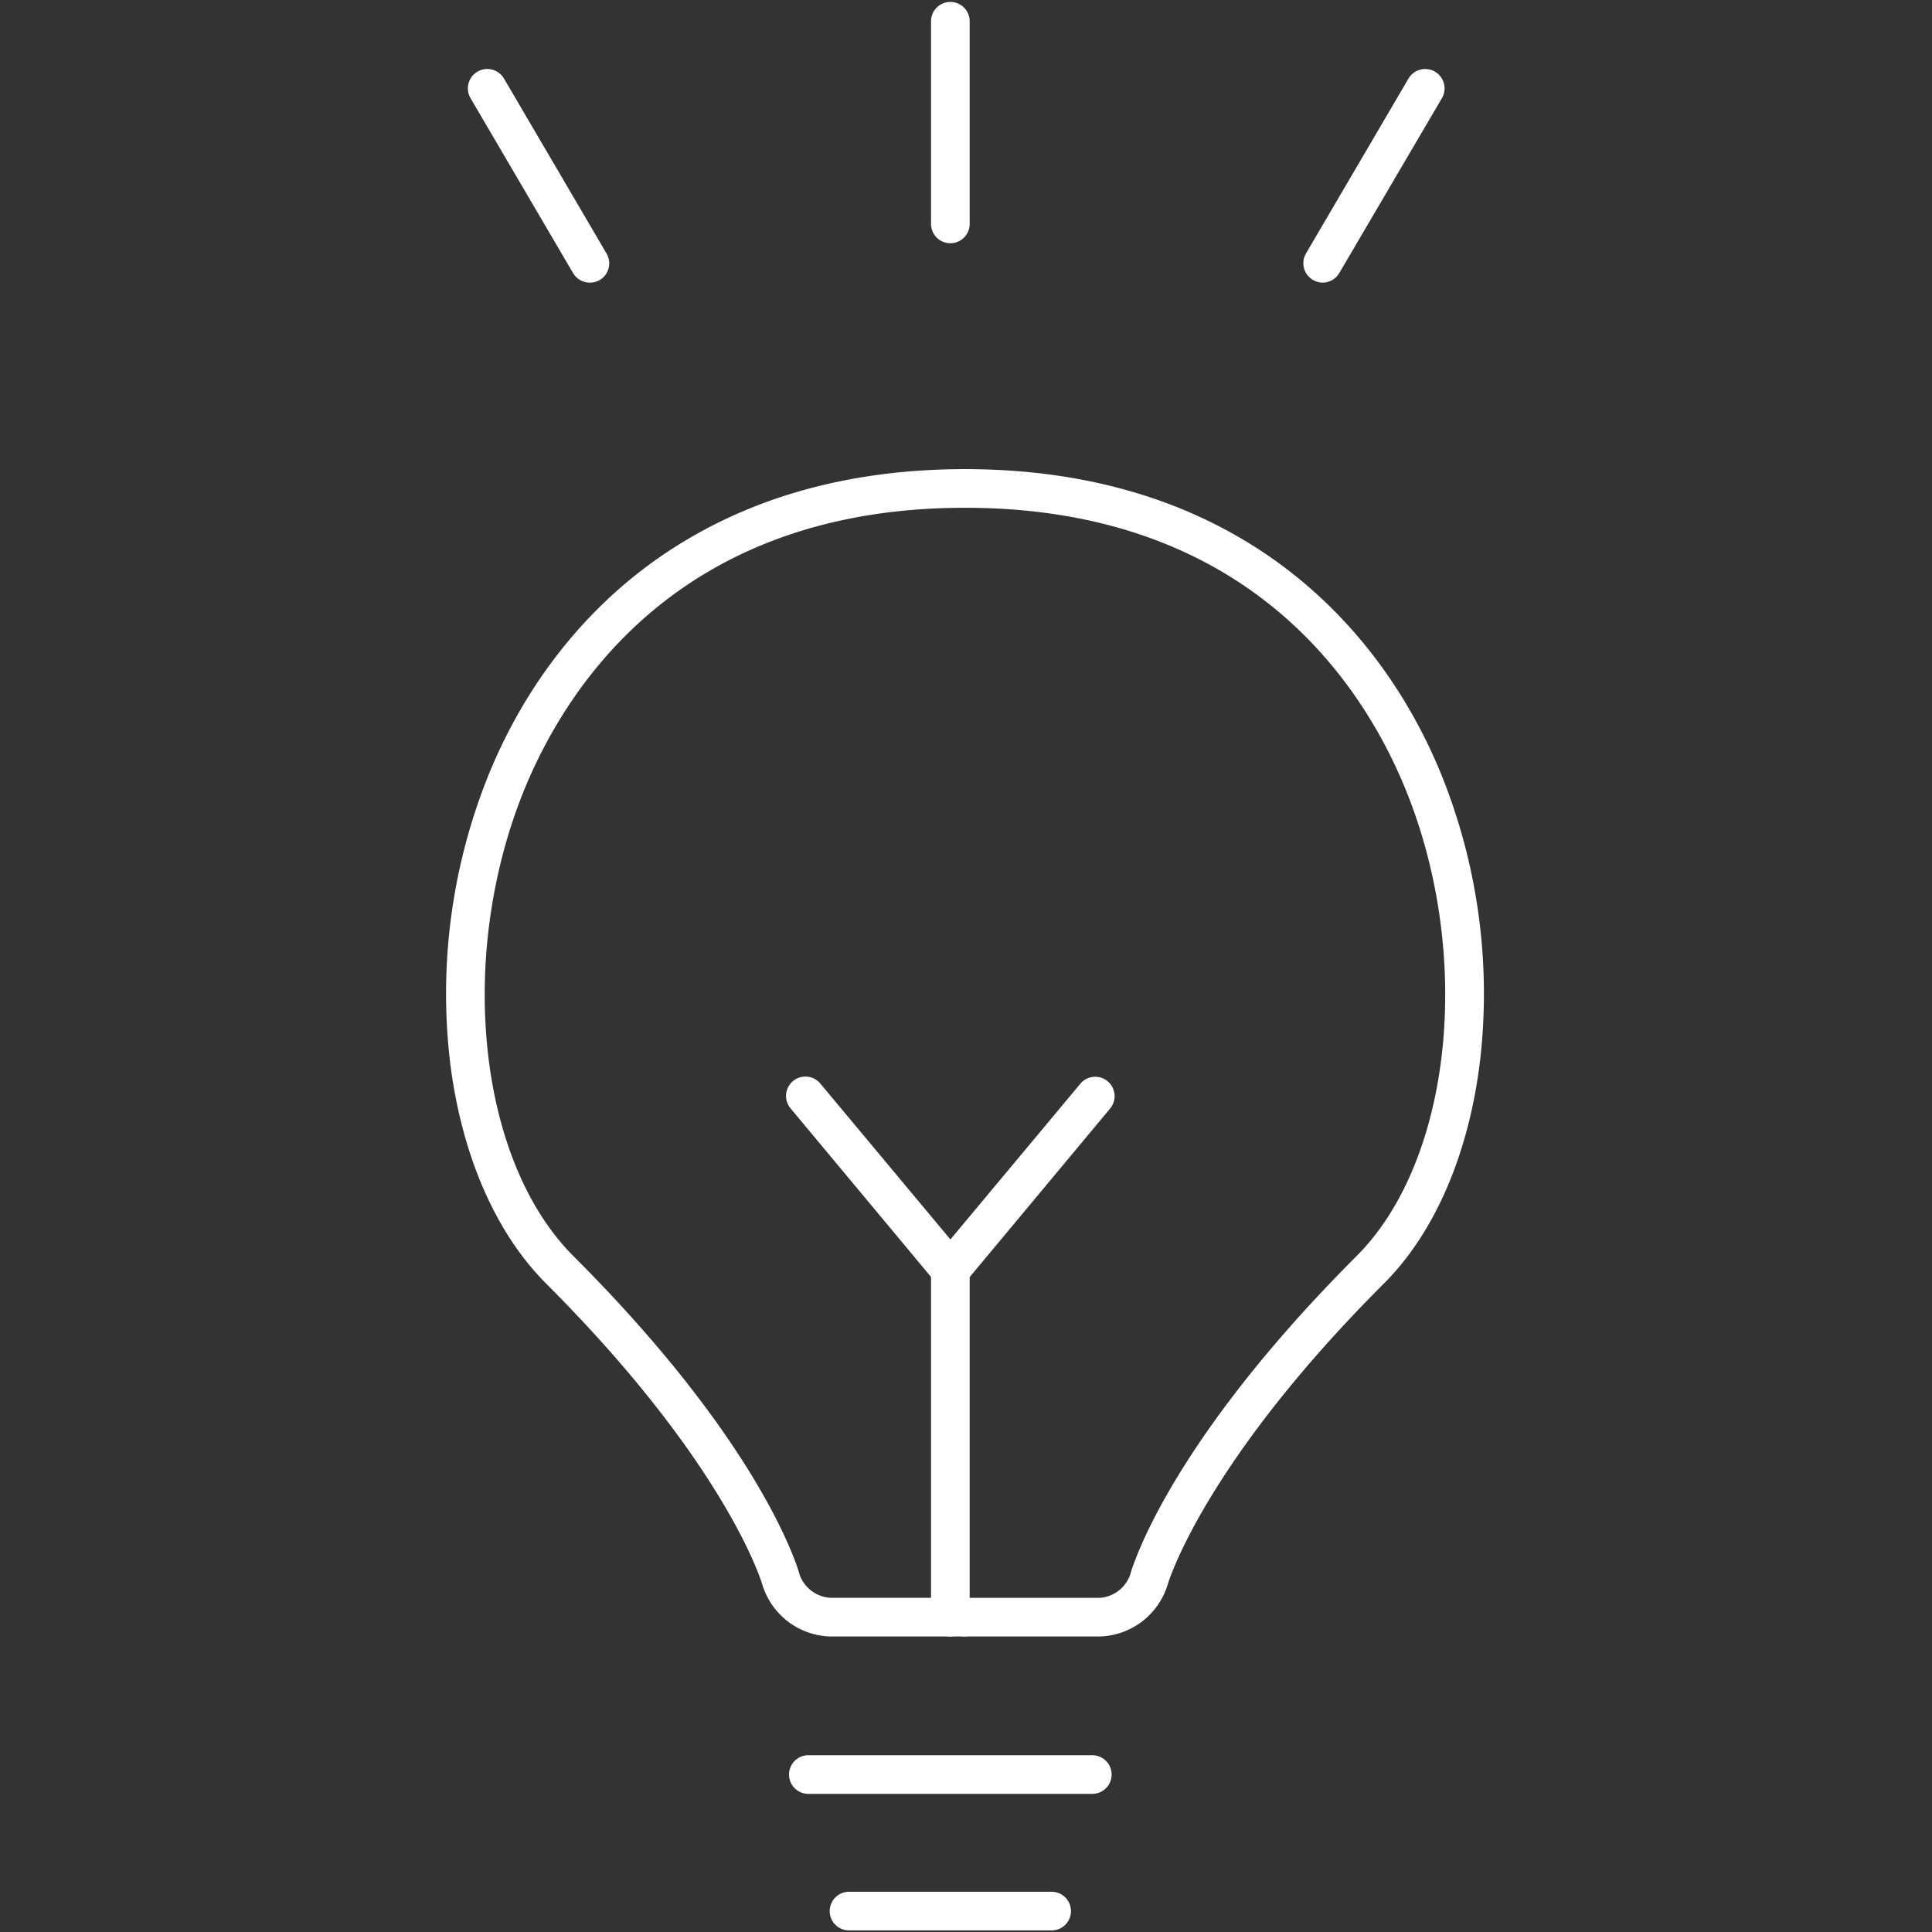<svg id="レイヤー_1" data-name="レイヤー 1" xmlns="http://www.w3.org/2000/svg" viewBox="0 0 400 400"><rect x="0" y="0" width="400" height="400" fill="#333333" stroke="none"/><defs><style>.cls-1{fill:#fff;}</style></defs><title>Transportation Products &amp;amp; Services</title><path class="cls-1" d="M199.75,338.82H171.84a15.16,15.16,0,0,1-14-10.72c-.06-.23-7.28-24.86-44.79-62.37-10.7-10.7-17.81-27.4-20-47a121.1,121.1,0,0,1,8.34-58.88c7.57-18.29,19.6-33.58,34.8-44.23,17.51-12.27,38.91-18.49,63.6-18.49a4,4,0,1,1,0,8c-58.35,0-82,36.19-91,57.77-14.33,34.59-10,77.27,9.94,97.17C158,299.31,165.26,324.92,165.55,326a7.21,7.21,0,0,0,6.29,4.8h27.91a4,4,0,1,1,0,8Z"/><path class="cls-1" d="M227.66,338.82H199.75a4,4,0,0,1,0-8h27.91A7.2,7.2,0,0,0,234,326c.29-1.07,7.6-26.68,46.85-65.93,19.9-19.9,24.27-62.58,9.94-97.17-8.93-21.58-32.64-57.77-91-57.77a4,4,0,1,1,0-8c24.7,0,46.1,6.22,63.61,18.49,15.19,10.65,27.23,25.94,34.8,44.23a121.1,121.1,0,0,1,8.33,58.88c-2.2,19.63-9.31,36.33-20,47-37.51,37.51-44.72,62.14-44.79,62.38A15.16,15.16,0,0,1,227.66,338.82Z"/><path class="cls-1" d="M196.76,266.91a4,4,0,0,1-3.09-1.44l-30-36a4,4,0,1,1,6.17-5.13l30,35.95a4,4,0,0,1-.52,5.65A4,4,0,0,1,196.76,266.91Z"/><path class="cls-1" d="M196.75,266.91a4,4,0,0,1-2.56-.93,4,4,0,0,1-.52-5.65l30-35.95a4,4,0,1,1,6.17,5.13l-30,36A4,4,0,0,1,196.75,266.91Z"/><path class="cls-1" d="M196.76,338.82a4,4,0,0,1-4-4V262.9a4,4,0,1,1,8,0v71.9A4,4,0,0,1,196.76,338.82Z"/><path class="cls-1" d="M226.15,371.4H167.36a4,4,0,0,1,0-8h58.79a4,4,0,0,1,0,8Z"/><path class="cls-1" d="M217.73,399.67H175.78a4,4,0,0,1,0-8h41.95a4,4,0,0,1,0,8Z"/><path class="cls-1" d="M196.76,50.36a4,4,0,0,1-4-4V4.4a4,4,0,0,1,8,0v42A4,4,0,0,1,196.76,50.36Z"/><path class="cls-1" d="M273.83,58.51a4,4,0,0,1-2-.56,4,4,0,0,1-1.43-5.49l21.21-36.19a4,4,0,1,1,6.92,4.06L277.29,56.52A4,4,0,0,1,273.83,58.51Z"/><path class="cls-1" d="M122.1,58.51a4,4,0,0,1-3.47-2L97.42,20.33a4,4,0,0,1,6.93-4.06l21.21,36.19A4,4,0,0,1,124.12,58,3.93,3.93,0,0,1,122.1,58.51Z"/></svg>